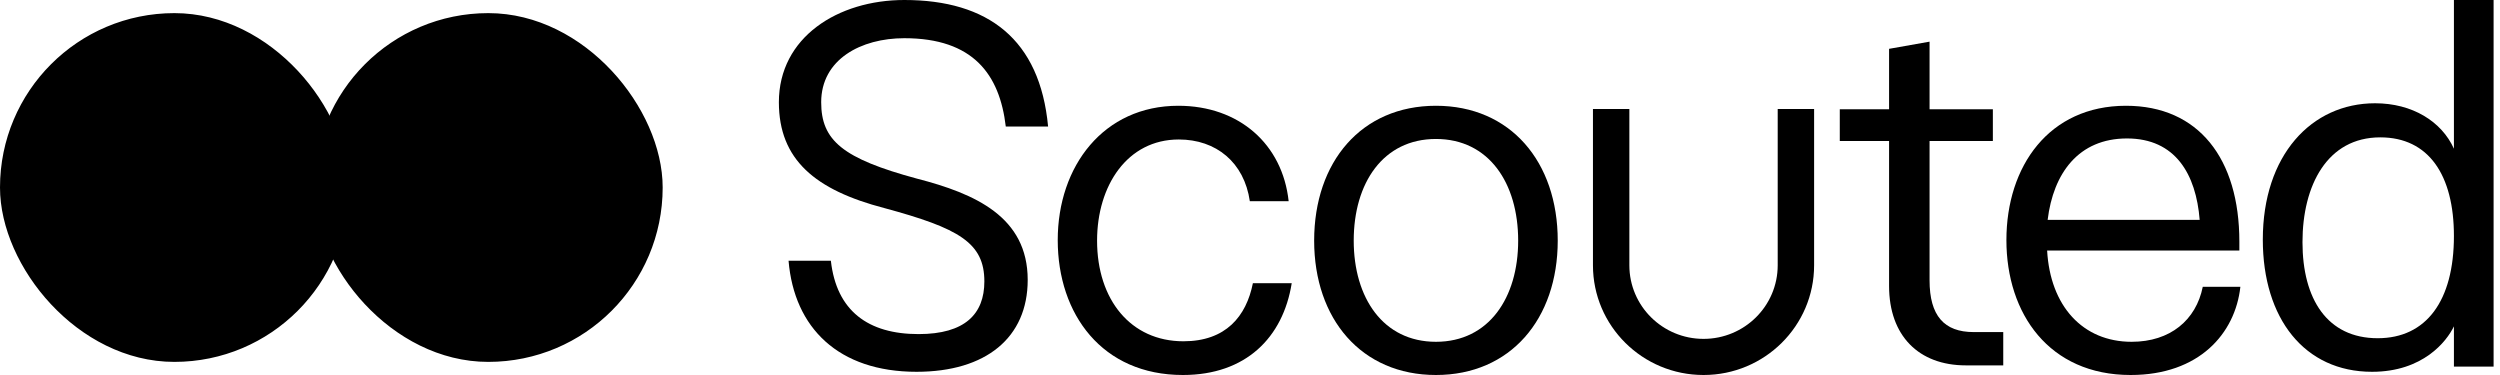 <svg width="160" height="24" viewBox="0 0 160 24" fill="none" xmlns="http://www.w3.org/2000/svg">
<rect x="0.558" y="1.398" width="21.205" height="21.205" rx="10.602" fill="black"/>
<rect x="0.558" y="1.398" width="21.205" height="21.205" rx="10.602" stroke="black" stroke-width="1.116"/>
<rect x="20.648" y="1.398" width="21.205" height="21.205" rx="10.602" fill="black"/>
<rect x="20.648" y="1.398" width="21.205" height="21.205" rx="10.602" stroke="black" stroke-width="1.116"/>
<path d="M157.051 -0H159.59V23.464H157.051V20.886C156.59 21.845 155.073 23.795 151.809 23.795C147.491 23.795 144.82 20.391 144.82 15.334C144.82 9.947 147.919 6.609 152.007 6.609C154.381 6.609 156.26 7.766 157.051 9.518V-0ZM152.172 21.646C155.271 21.646 157.051 19.267 157.051 15.103C157.051 11.203 155.436 8.791 152.337 8.791C148.941 8.791 147.359 11.864 147.359 15.499C147.359 19.135 148.941 21.646 152.172 21.646Z" fill="black"/>
<path d="M140.977 18.356H143.384C143.055 21.344 140.746 24 136.359 24C131.148 24 128.41 20.083 128.41 15.368C128.41 10.621 131.148 6.769 136.062 6.769C140.713 6.769 143.319 10.156 143.319 15.468V16.032H131.016C131.214 19.585 133.292 21.875 136.425 21.875C138.899 21.875 140.548 20.481 140.977 18.356ZM136.128 8.861C133.028 8.861 131.412 11.085 131.049 14.073H140.779C140.548 11.152 139.229 8.861 136.128 8.861Z" fill="black"/>
<path d="M126.315 21.253H128.208V23.384H125.816C122.794 23.384 120.901 21.483 120.901 18.303V9.026H117.746V6.993H120.901V3.125L123.492 2.666V6.993H127.543V9.026H123.492V17.942C123.492 20.204 124.422 21.253 126.315 21.253Z" fill="black"/>
<path d="M91.9 24C87.131 24 84.106 20.415 84.106 15.401C84.106 10.355 87.131 6.769 91.9 6.769C96.669 6.769 99.695 10.355 99.695 15.401C99.695 20.415 96.669 24 91.9 24ZM91.9 21.875C95.288 21.875 97.163 19.053 97.163 15.401C97.163 11.716 95.288 8.894 91.9 8.894C88.513 8.894 86.638 11.716 86.638 15.401C86.638 19.053 88.513 21.875 91.9 21.875Z" fill="black"/>
<path d="M79.989 12.878C79.629 10.388 77.831 8.927 75.444 8.927C72.142 8.927 70.213 11.882 70.213 15.401C70.213 19.186 72.371 21.842 75.738 21.842C78.452 21.842 79.76 20.249 80.185 18.124H82.67C82.114 21.61 79.727 24 75.706 24C70.54 24 67.695 20.116 67.695 15.368C67.695 10.621 70.638 6.769 75.411 6.769C79.302 6.769 82.081 9.226 82.474 12.878H79.989Z" fill="black"/>
<path d="M53.176 16.689C53.535 19.895 55.559 21.382 58.789 21.382C61.759 21.382 62.999 20.093 62.999 18.011C62.999 15.533 61.367 14.607 56.603 13.318C52.165 12.162 49.848 10.212 49.848 6.543C49.848 2.379 53.633 -0 57.876 -0C63.228 -0 66.556 2.511 67.078 8.097H64.37C63.978 4.759 62.281 2.445 57.876 2.445C55.102 2.445 52.556 3.8 52.556 6.543C52.556 8.989 53.927 10.146 58.691 11.434C62.412 12.393 65.773 13.88 65.773 17.912C65.773 21.613 63.097 23.795 58.659 23.795C53.666 23.795 50.827 20.985 50.468 16.689H53.176Z" fill="black"/>
<path fill-rule="evenodd" clip-rule="evenodd" d="M101.949 16.979V6.974H104.279V16.979C104.279 19.58 106.404 21.688 109.026 21.688C111.648 21.688 113.773 19.58 113.773 16.979V6.974H116.103V16.979C116.103 20.856 112.935 24 109.026 24C105.118 24 101.949 20.856 101.949 16.979Z" fill="black"/>
</svg>
